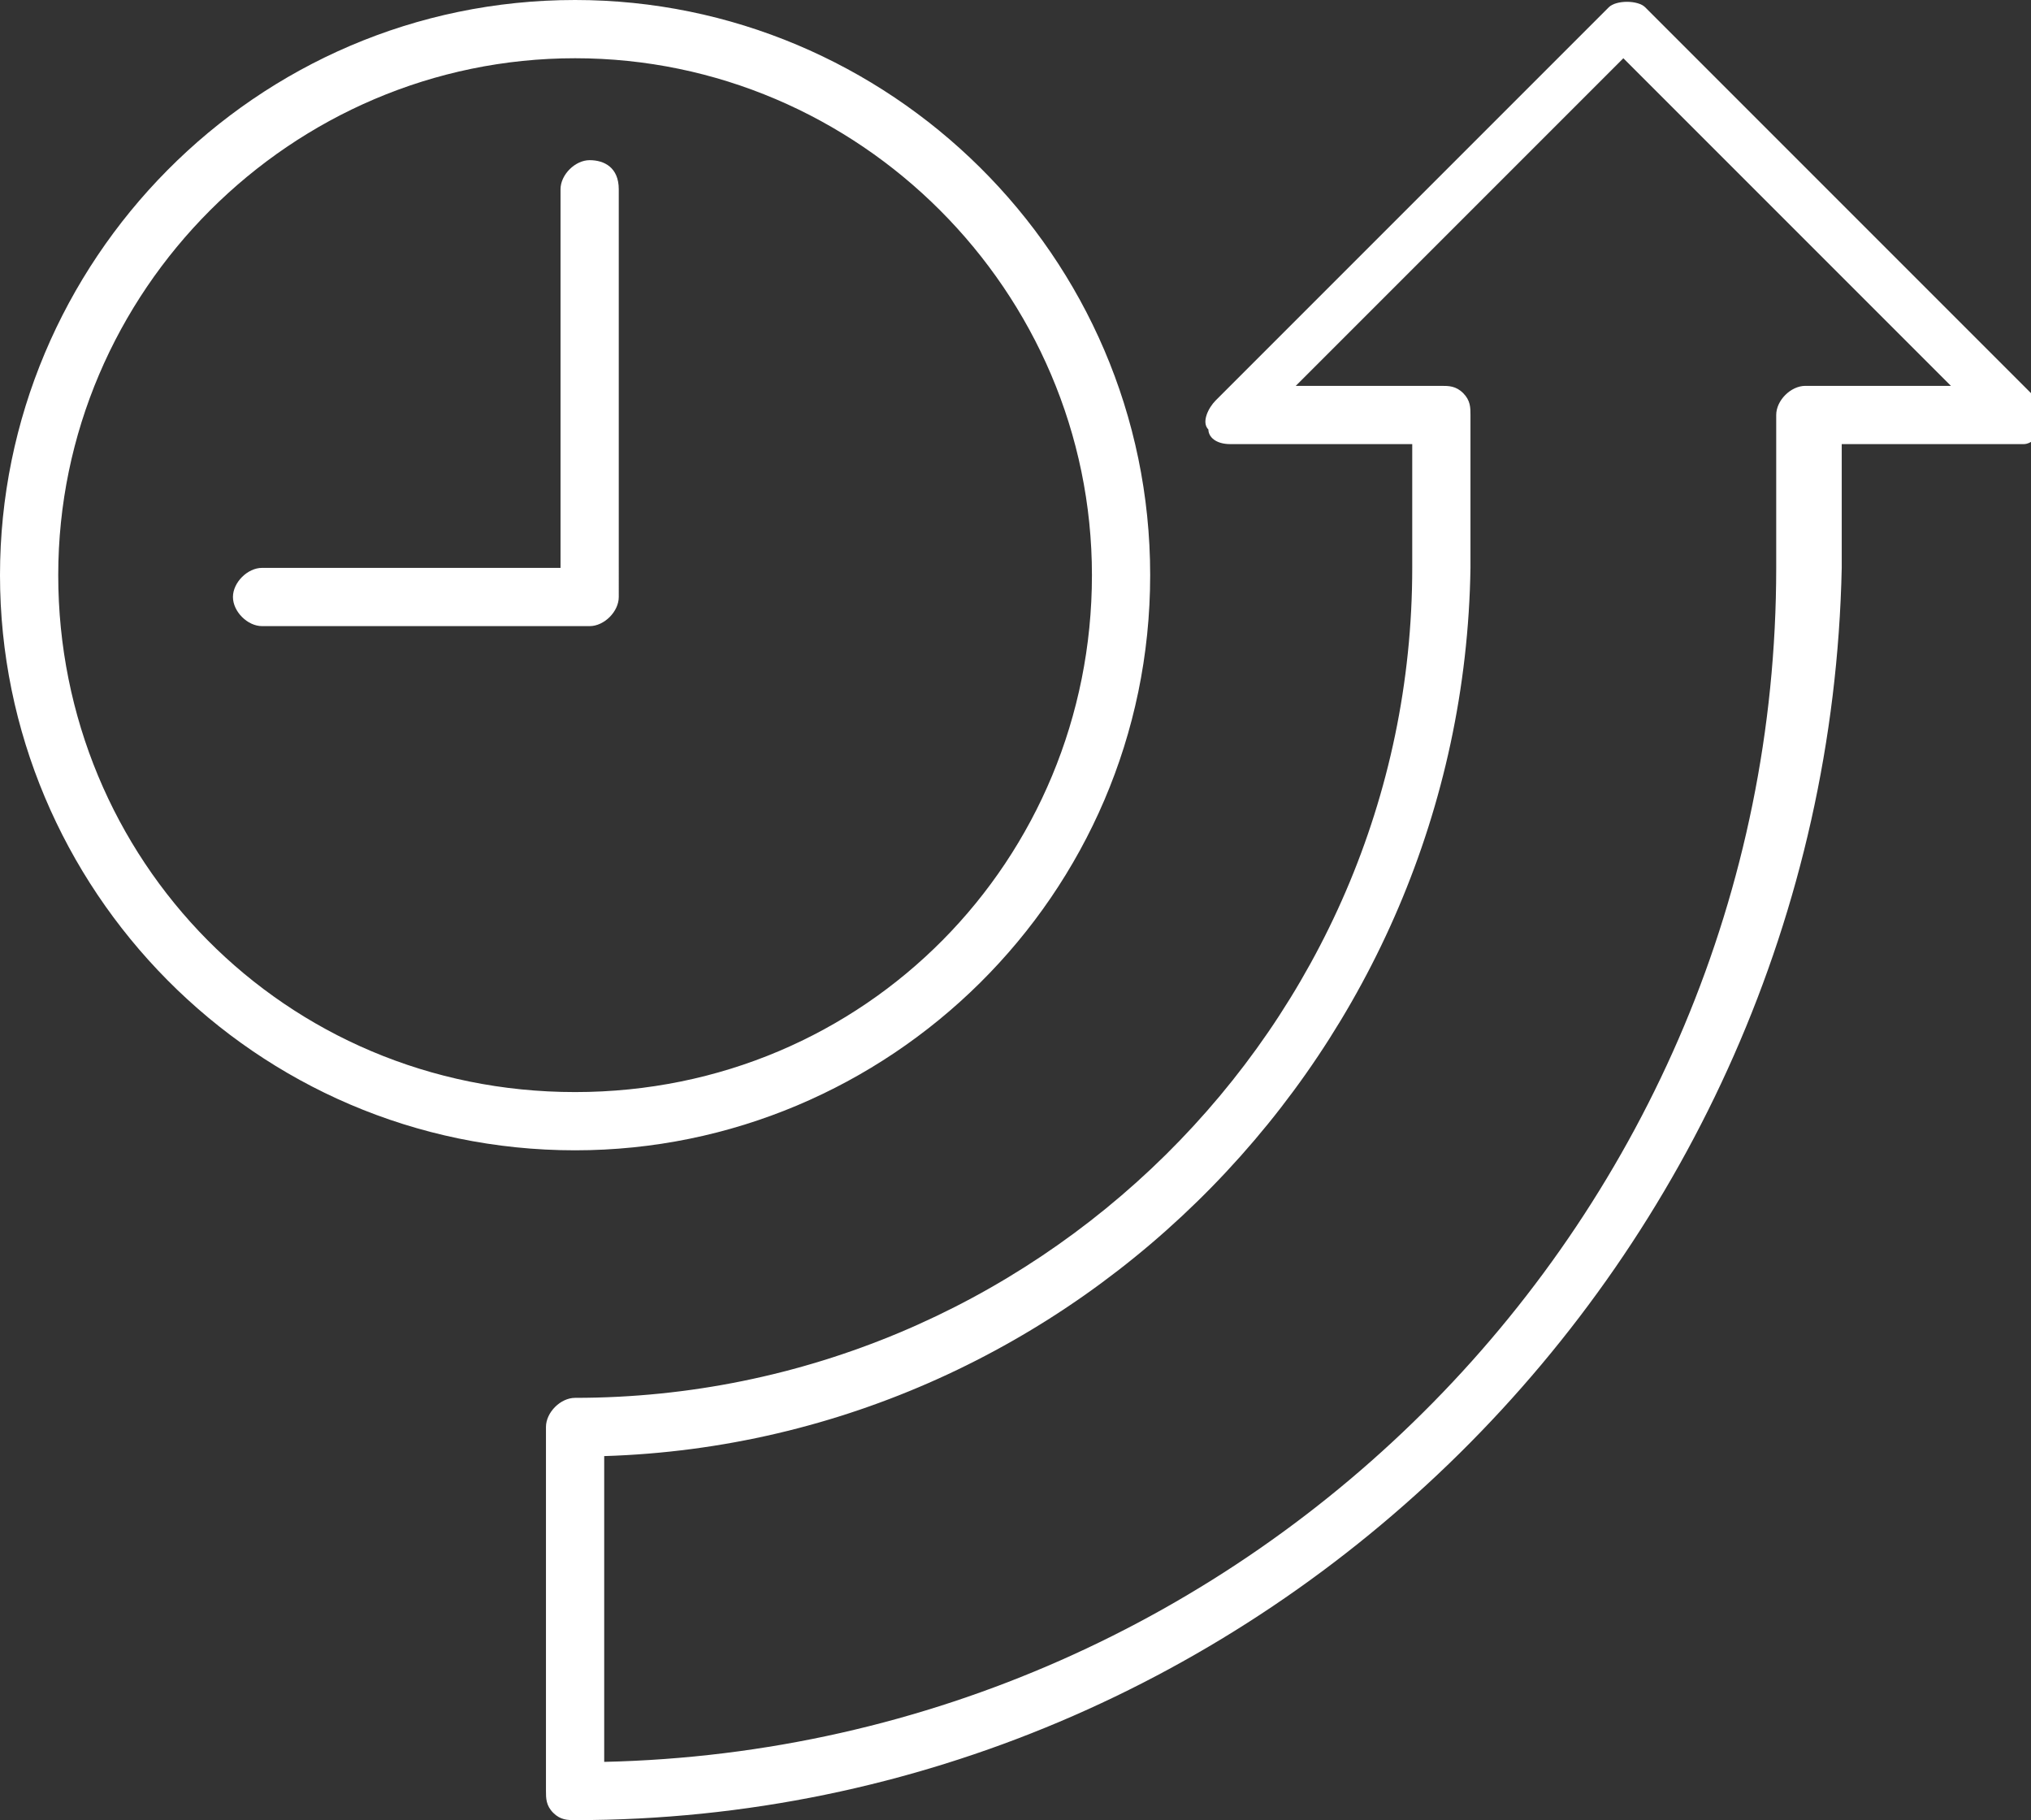 <svg version="1.1" fill="#FFFFFF" xmlns="http://www.w3.org/2000/svg" xmlns:xlink="http://www.w3.org/1999/xlink" x="0px" y="0px"
	 viewBox="0 0 27.9 25" enable-background="new 0 0 27.9 25" xml:space="preserve">
<rect x="0" y="0" width="27.9" height="25" fill="#333333" stroke="none"/>
<path d="M7.9,15.8C3.5,15.8,0,12.2,0,7.9S3.5,0,7.9,0c4.3,0,7.9,3.5,7.9,7.9S12.2,15.8,7.9,15.8
	L7.9,15.8z M7.9,0.8c-3.9,0-7.1,3.2-7.1,7.1S3.9,15,7.9,15S15,11.8,15,7.9S11.8,0.8,7.9,0.8L7.9,0.8z"/>
<path d="M8.1,2.2c-0.2,0-0.4,0.2-0.4,0.4v5.2H3.6c-0.2,0-0.4,0.2-0.4,0.4c0,0.2,0.2,0.4,0.4,0.4h4.5
	c0.2,0,0.4-0.2,0.4-0.4V2.6C8.5,2.3,8.3,2.2,8.1,2.2z"/>
<path d="M7.9,25c-0.1,0-0.2,0-0.3-0.1c-0.1-0.1-0.1-0.2-0.1-0.3l0-5c0-0.2,0.2-0.4,0.4-0.4
	c6.3,0,11.5-5.1,11.5-11.4l0-1.7h-2.5c-0.2,0-0.3-0.1-0.3-0.2c-0.1-0.1,0-0.3,0.1-0.4l5.4-5.4c0.1-0.1,0.4-0.1,0.5,0l5.4,5.4
	c0.1,0.1,0.1,0.3,0.1,0.4c-0.1,0.1-0.2,0.2-0.3,0.2h-2.5l0,1.7C25.1,17.3,17.3,25,7.9,25L7.9,25z M8.3,20l0,4.2
	c8.9-0.2,16.1-7.5,16.1-16.4l0-2.1c0-0.2,0.2-0.4,0.4-0.4h2l-4.5-4.5l-4.5,4.5h2c0.1,0,0.2,0,0.3,0.1c0.1,0.1,0.1,0.2,0.1,0.3l0,2.1
	C20.1,14.4,14.8,19.8,8.3,20L8.3,20z"/>
</svg>
